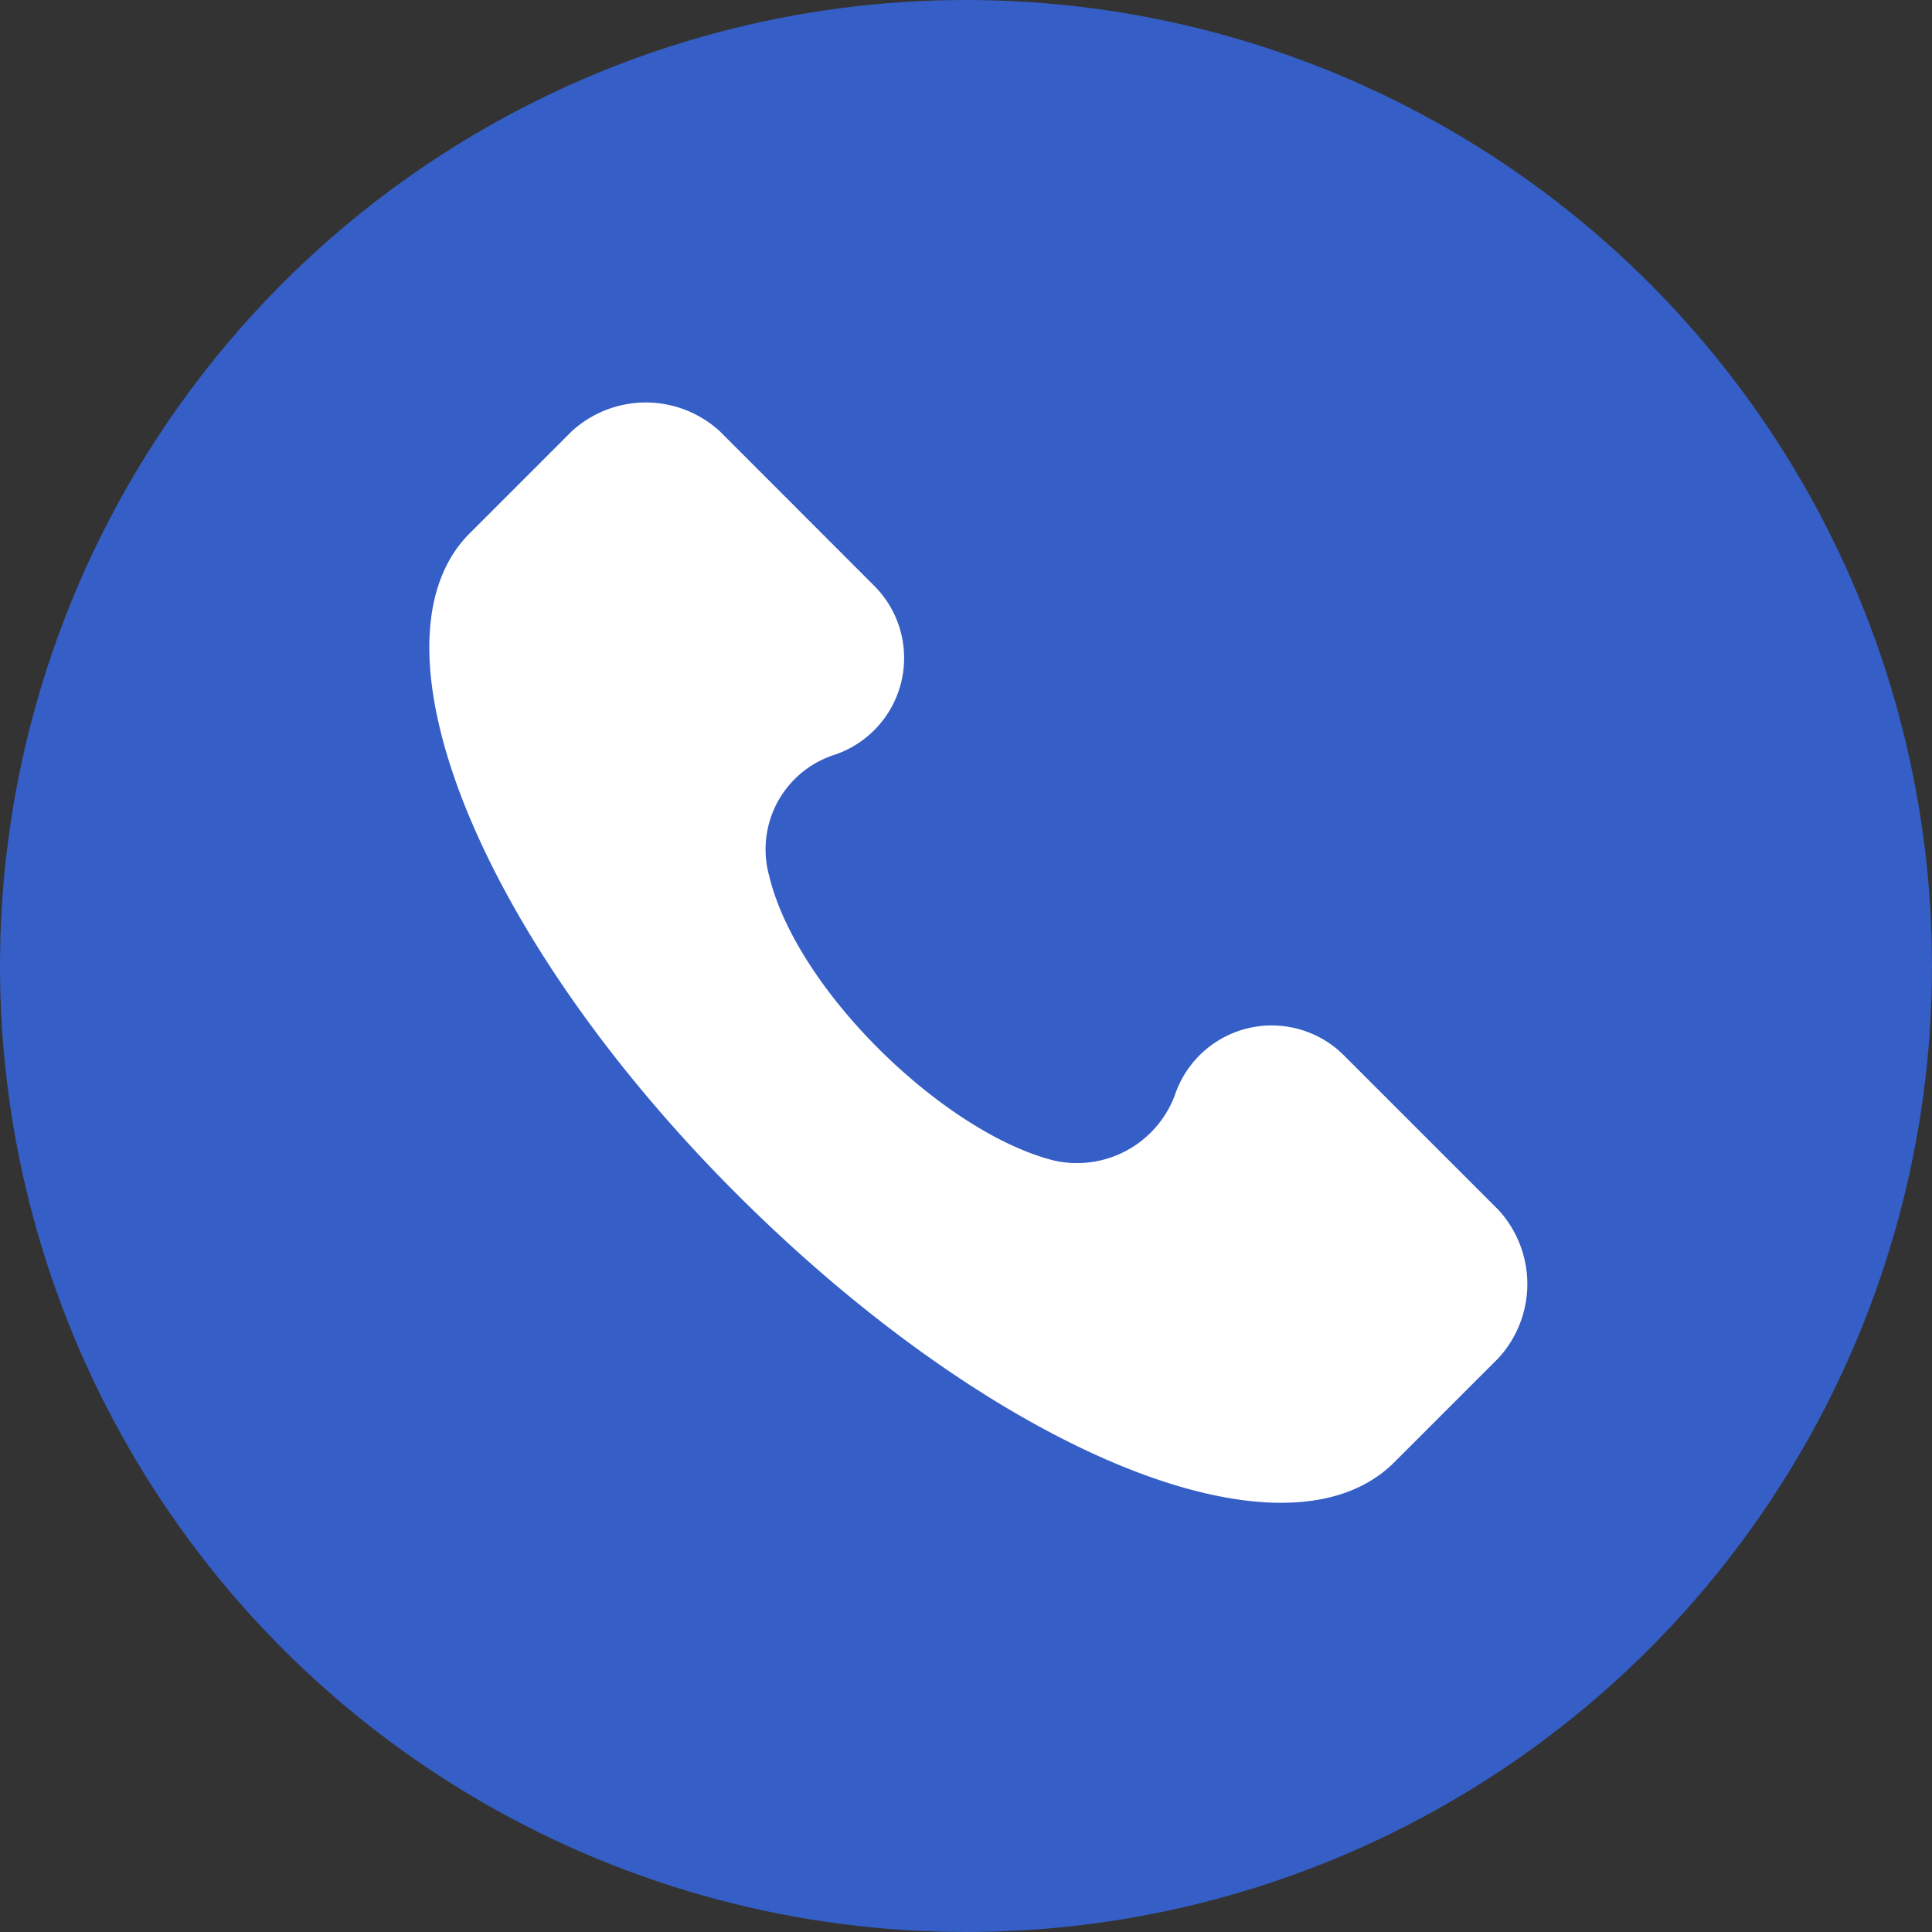 <svg xmlns="http://www.w3.org/2000/svg" width="72" height="72" viewBox="0 0 72 72">
  <rect x="0" y="0" width="72" height="72" fill="#333333" stroke="none"/>
  <defs>
    <style>
      .cls-1 {
        fill: #355fc6;
      }

      .cls-2 {
        fill: #fff;
      }
    </style>
  </defs>
  <g id="Grupo_29778" data-name="Grupo 29778" transform="translate(-259 -1492)">
    <circle id="Elipse_1385" data-name="Elipse 1385" class="cls-1" cx="36" cy="36" r="36" transform="translate(259 1492)"/>
    <g id="llamada-telefonica" transform="translate(274.461 1507)">
      <g id="Grupo_29777" data-name="Grupo 29777" transform="translate(0.539 0)">
        <path id="Trazado_62302" data-name="Trazado 62302" class="cls-2" d="M40.385,30.093l-5.722-5.722A3.806,3.806,0,0,0,28.327,25.8a3.894,3.894,0,0,1-4.5,2.452c-4.087-1.022-9.605-6.335-10.627-10.627a3.7,3.7,0,0,1,2.452-4.5A3.806,3.806,0,0,0,17.087,6.8L11.364,1.073a4.082,4.082,0,0,0-5.518,0L1.963,4.956C-1.92,9.043,2.372,19.875,11.977,29.48S32.414,43.582,36.5,39.494l3.883-3.883A4.082,4.082,0,0,0,40.385,30.093Z" transform="translate(-0.539 0)"/>
      </g>
    </g>
  </g>
</svg>

